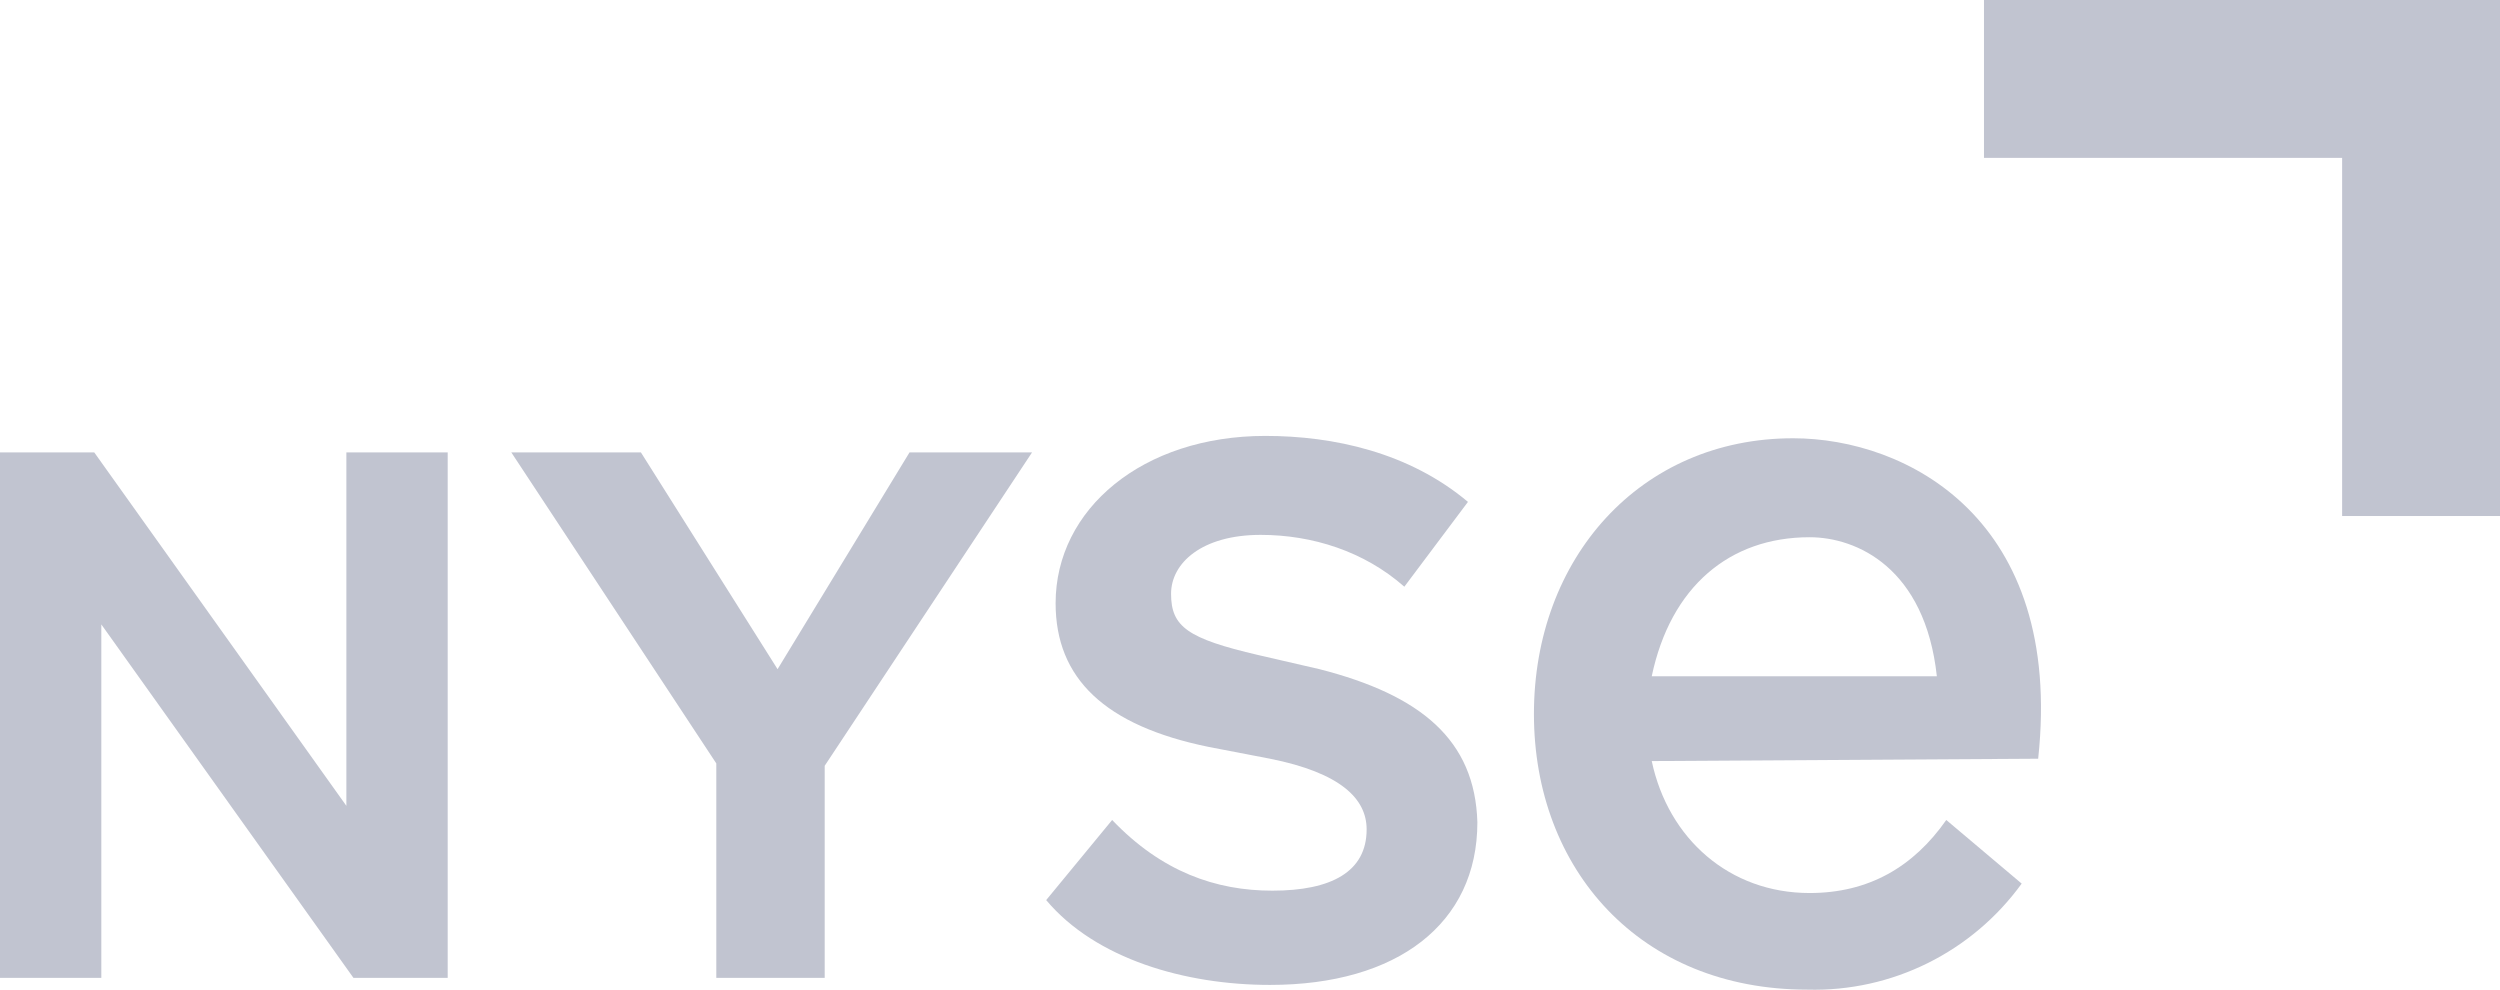 <svg version="1.1" id="Layer_1" xmlns="http://www.w3.org/2000/svg" xmlns:xlink="http://www.w3.org/1999/xlink" x="0px" y="0px" viewBox="0 0 106.1 42" style="enable-background:new 0 0 106.1 42;" xml:space="preserve">
 <style type="text/css">
  .st0{fill:#C1C4D0;}
  path{fill:#C1C4D0;}
  polygon{fill:#C1C4D0;}
 </style>
 <g>
  <polygon fill="#C1C4D0;" points="14.7,34.2 4,19.2 0,19.2 0,41.5 4.3,41.5 4.3,26.5 15,41.5 19,41.5 19,19.2 14.7,19.2 	">
  </polygon>
  <polygon points="43.8,19.2 38.6,19.2 33,28.4 27.2,19.2 21.7,19.2 30.4,32.4 30.4,41.5 35,41.5 35,32.5 	">
  </polygon>
  <path d="M56,28.4l-2.6-0.6c-3-0.7-3.7-1.2-3.7-2.6c0-1.3,1.3-2.5,3.8-2.5c2.2,0,4.4,0.7,6.1,2.2l2.7-3.6c-2.5-2.1-5.7-2.8-8.6-2.8
		c-5.2,0-8.9,3.1-8.9,7.1c0,3.2,2.1,5.2,6.5,6.1l2.6,0.5c3,0.6,4.1,1.7,4.1,3c0,1.8-1.5,2.6-4,2.6c-2.4,0-4.7-0.8-6.8-3l-2.8,3.4
		c2.1,2.5,5.9,3.6,9.5,3.6c5.4,0,8.8-2.6,8.8-6.9C62.6,31.4,60.3,29.5,56,28.4z">
  </path>
  <path d="M70.1,32.3c0.7,3.3,3.3,5.6,6.7,5.6c2.5,0,4.4-1.1,5.8-3.1l3.2,2.7c-2.1,2.9-5.5,4.6-9.1,4.5c-7.1,0-11.6-5.1-11.6-11.7
		s4.5-11.7,11-11.7c4.8,0,11.5,3.4,10.4,13.6L70.1,32.3z M82.2,28.7c-0.5-4.6-3.4-5.9-5.4-5.9c-3.4,0-5.9,2.1-6.7,5.9L82.2,28.7z">
  </path>
  <polygon class="st0" points="84.2,6.7 99.4,6.7 99.4,21.9 106.1,21.9 106.1,0 84.2,0 	">
  </polygon>
 </g>
</svg>
